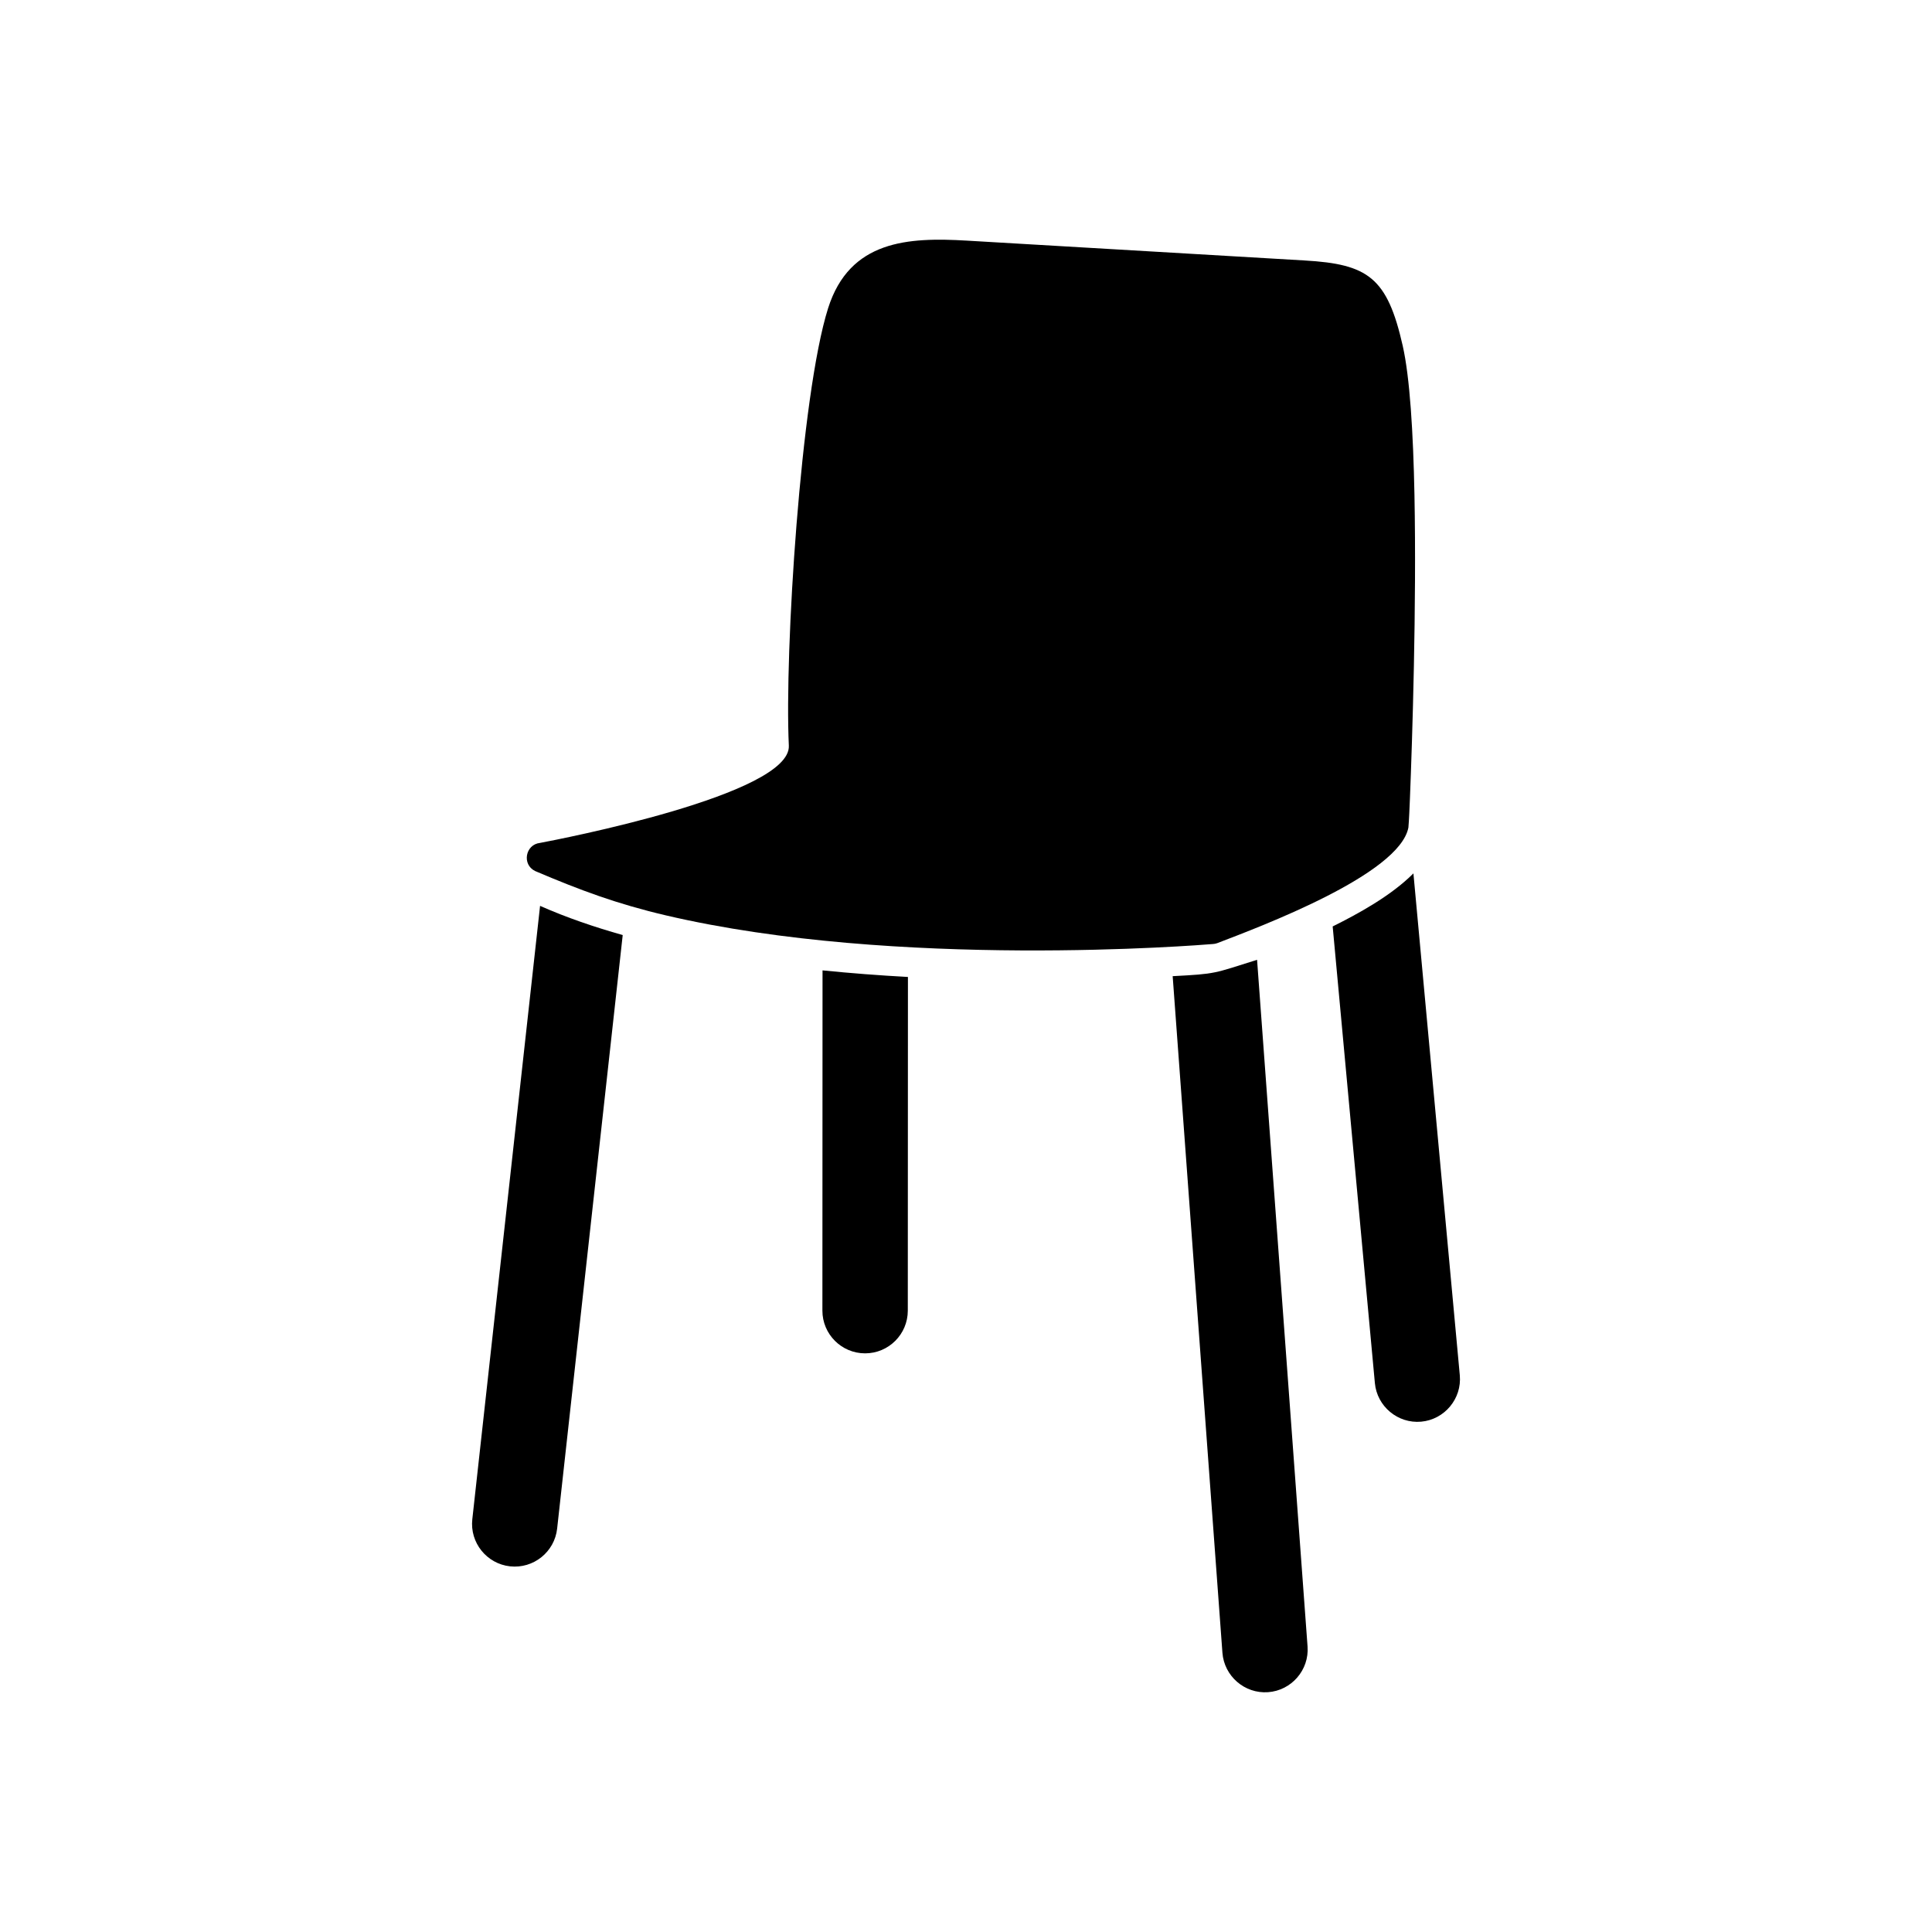 <?xml version="1.0" encoding="UTF-8"?>
<!-- Uploaded to: SVG Repo, www.svgrepo.com, Generator: SVG Repo Mixer Tools -->
<svg fill="#000000" width="800px" height="800px" version="1.1" viewBox="144 144 512 512" xmlns="http://www.w3.org/2000/svg">
 <g>
  <path d="m515.74 235.66c1.887 8.336 2.781 22.984 3.106 39.5 0.574 29.348-0.574 64.879-1.203 80.539-0.078 1.914-0.242 5.965-0.402 7.613-2.406 12.473-39.195 26.234-50.695 30.645-0.375 0.133-0.754 0.203-1.129 0.219-3.688 0.305-83.703 6.75-144.94-7.59-12.941-3.031-22.668-6.648-34.668-11.754-3.562-1.734-2.578-7.043 1.312-7.453 4.746-0.891 66.547-12.766 65.93-25.777-1.172-24.617 3.125-92.863 10.395-115.89 5.719-18.105 21.297-18.855 36.781-17.945 29.832 1.754 59.66 3.504 89.492 5.258 16.832 0.973 21.918 4.488 26.023 22.633z"/>
  <path d="m518.57 375.46 12.293 133.01c0.57 6.191-4.043 11.727-10.234 12.289-6.184 0.559-11.703-4.043-12.273-10.223l-11.184-121.02c6.43-3.195 15.348-7.996 21.398-14.059zm-41.434 22.895 13.379 181.99c0.457 6.219-4.269 11.664-10.484 12.102-6.203 0.438-11.621-4.266-12.078-10.465l-13.184-179.29c11.742-0.613 10.738-0.691 22.363-4.332zm-168.11-6.559-17.379 157.3c-0.684 6.195-6.285 10.684-12.48 10-6.199-0.684-10.688-6.285-10-12.48l17.957-162.55c7.086 3.133 14.445 5.629 21.902 7.731zm75.586 11.113-0.035 88.43c-0.004 6.246-5.07 11.312-11.316 11.312s-11.32-5.07-11.316-11.32l0.035-90.172c7.531 0.758 15.074 1.336 22.633 1.746z" fill-rule="evenodd"/>
 </g>
</svg>